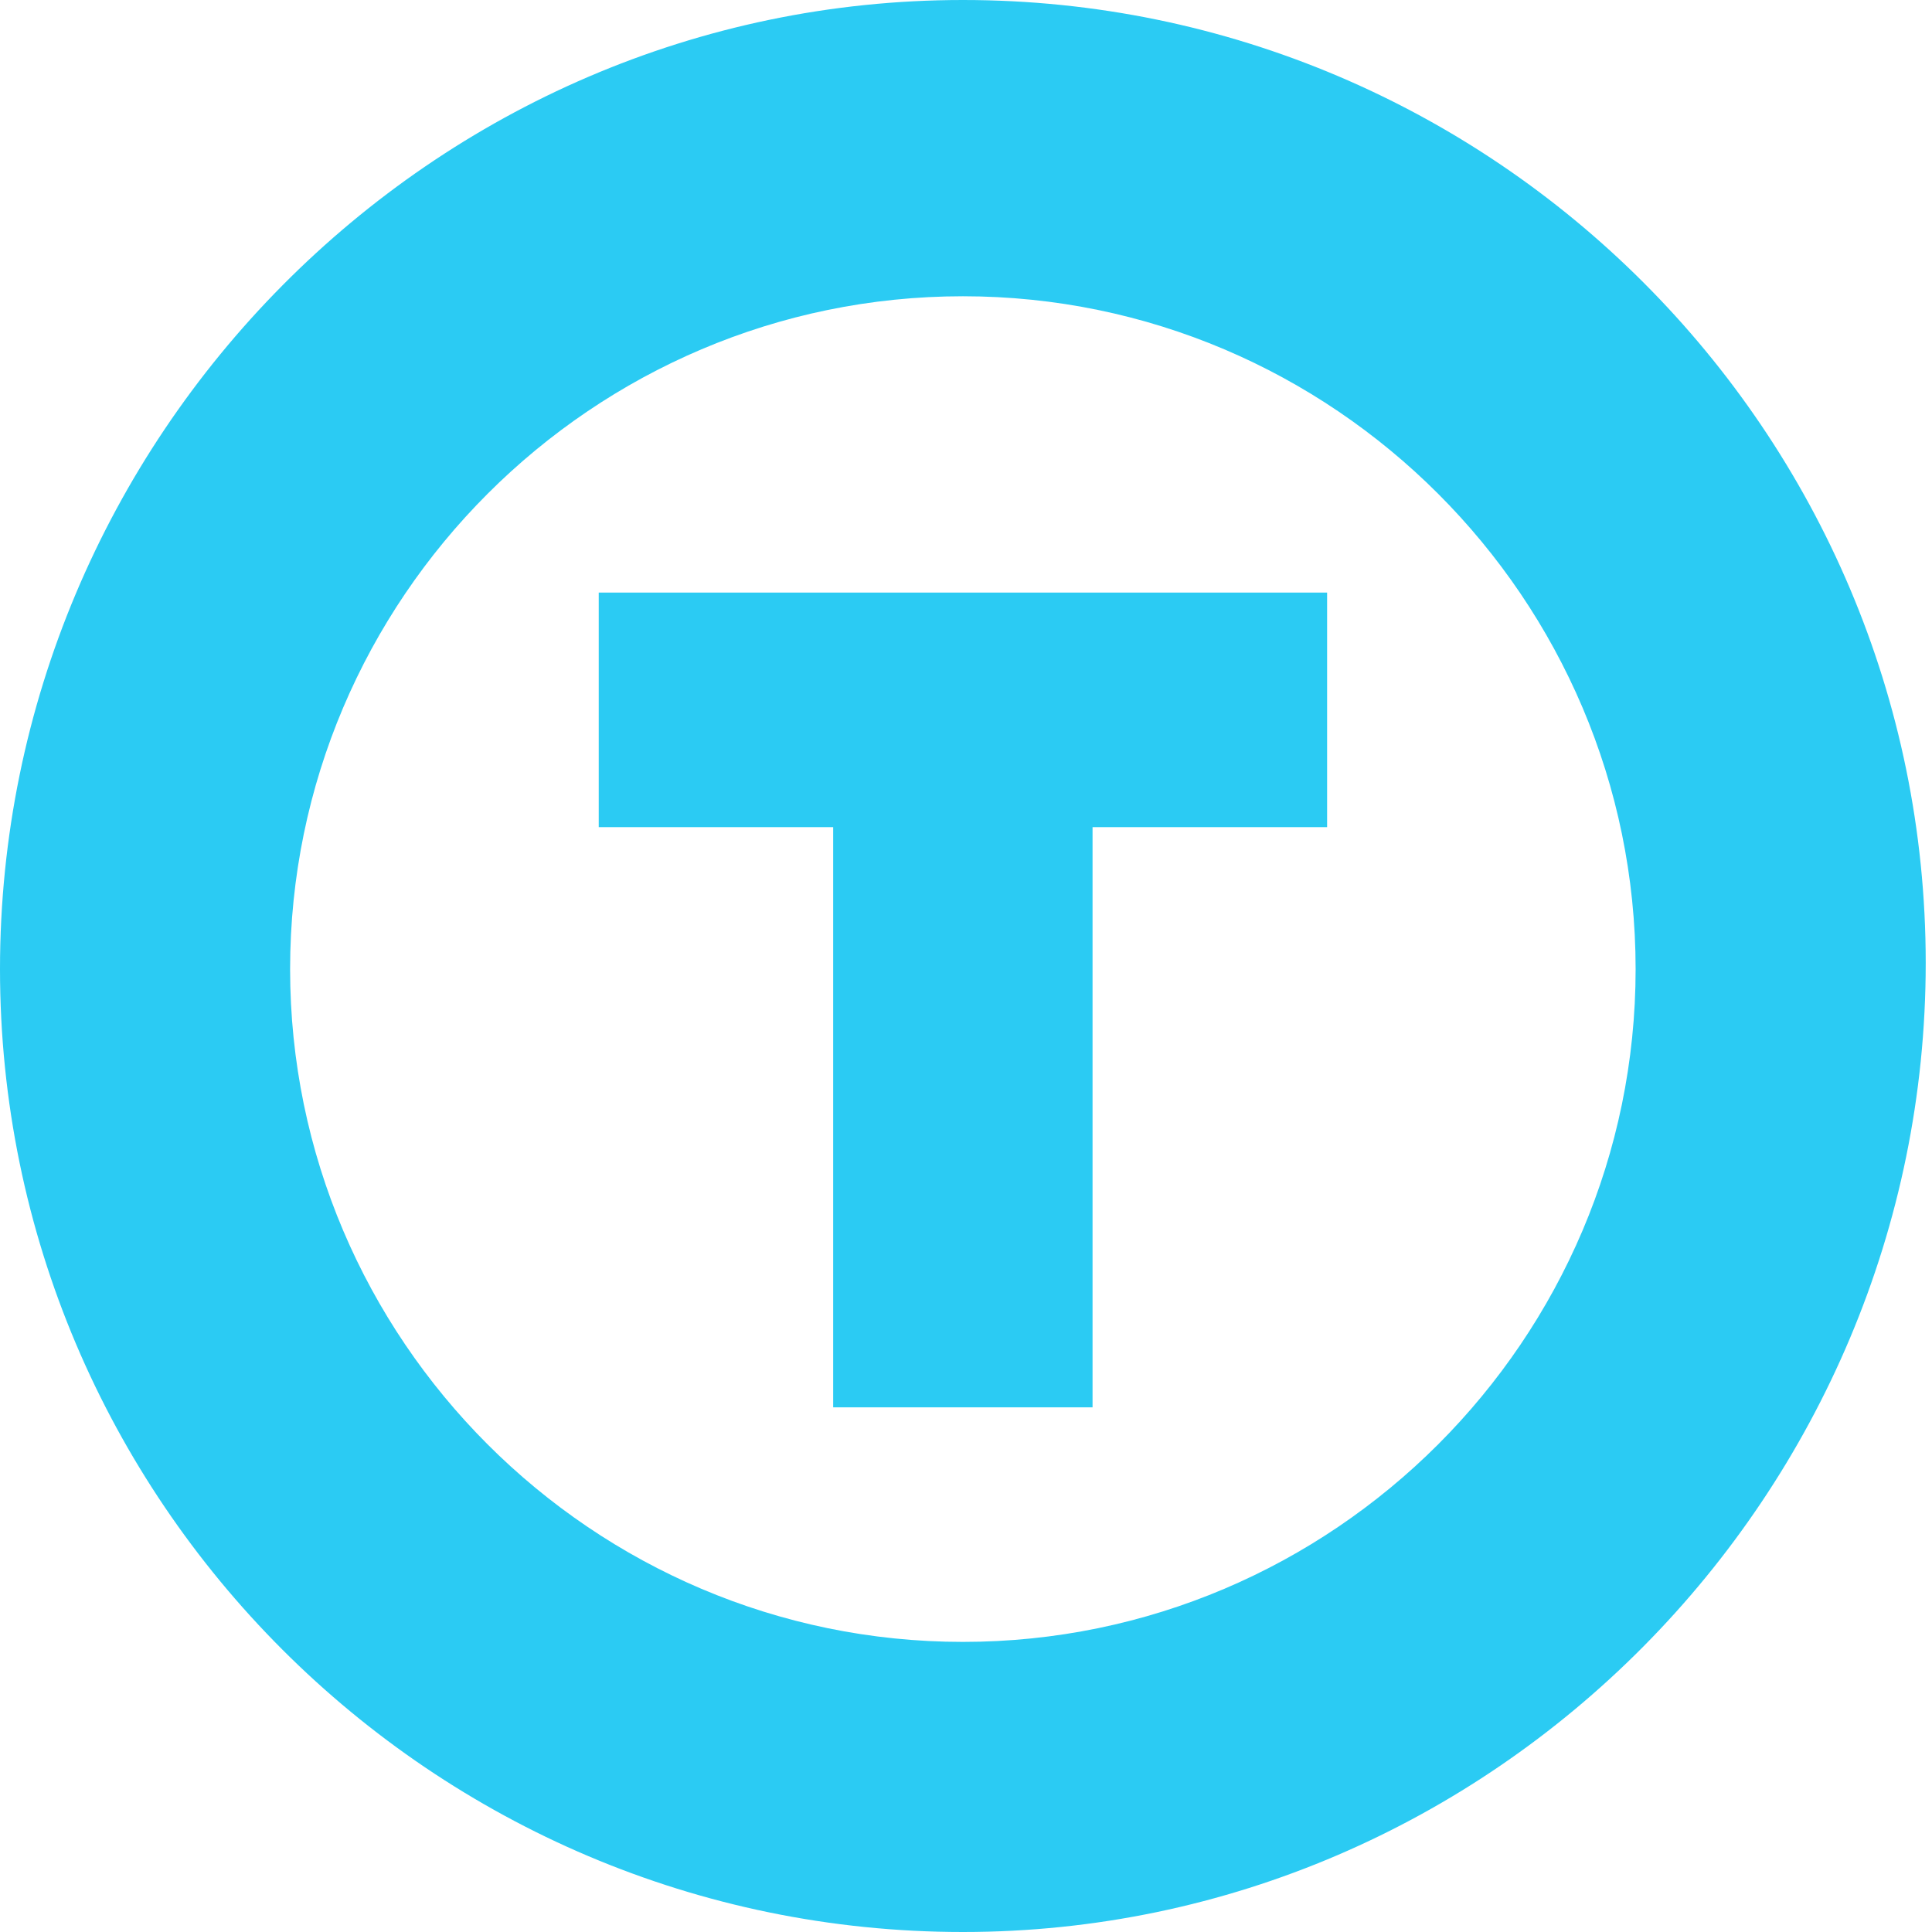 <?xml version="1.0" encoding="UTF-8"?> <svg xmlns="http://www.w3.org/2000/svg" width="32" height="32" viewBox="0 0 32 32" fill="none"><path d="M9.917 9.815V13.7H13.8V23.31H18.096V13.7H21.981V9.815H9.917Z" fill="#2BCBF3"></path><path d="M15.949 32C7.155 32 0 24.843 0 16.051C0 7.259 7.155 0 15.949 0C24.741 0 31.896 7.157 31.896 15.949C31.896 24.741 24.741 32 15.949 32ZM15.949 4.907C9.813 4.907 4.805 9.917 4.805 16.051C4.805 22.185 9.813 27.195 15.949 27.195C22.083 27.195 27.091 22.185 27.091 16.051C27.091 9.917 22.083 4.907 15.949 4.907Z" fill="#2BCBF3"></path></svg> 